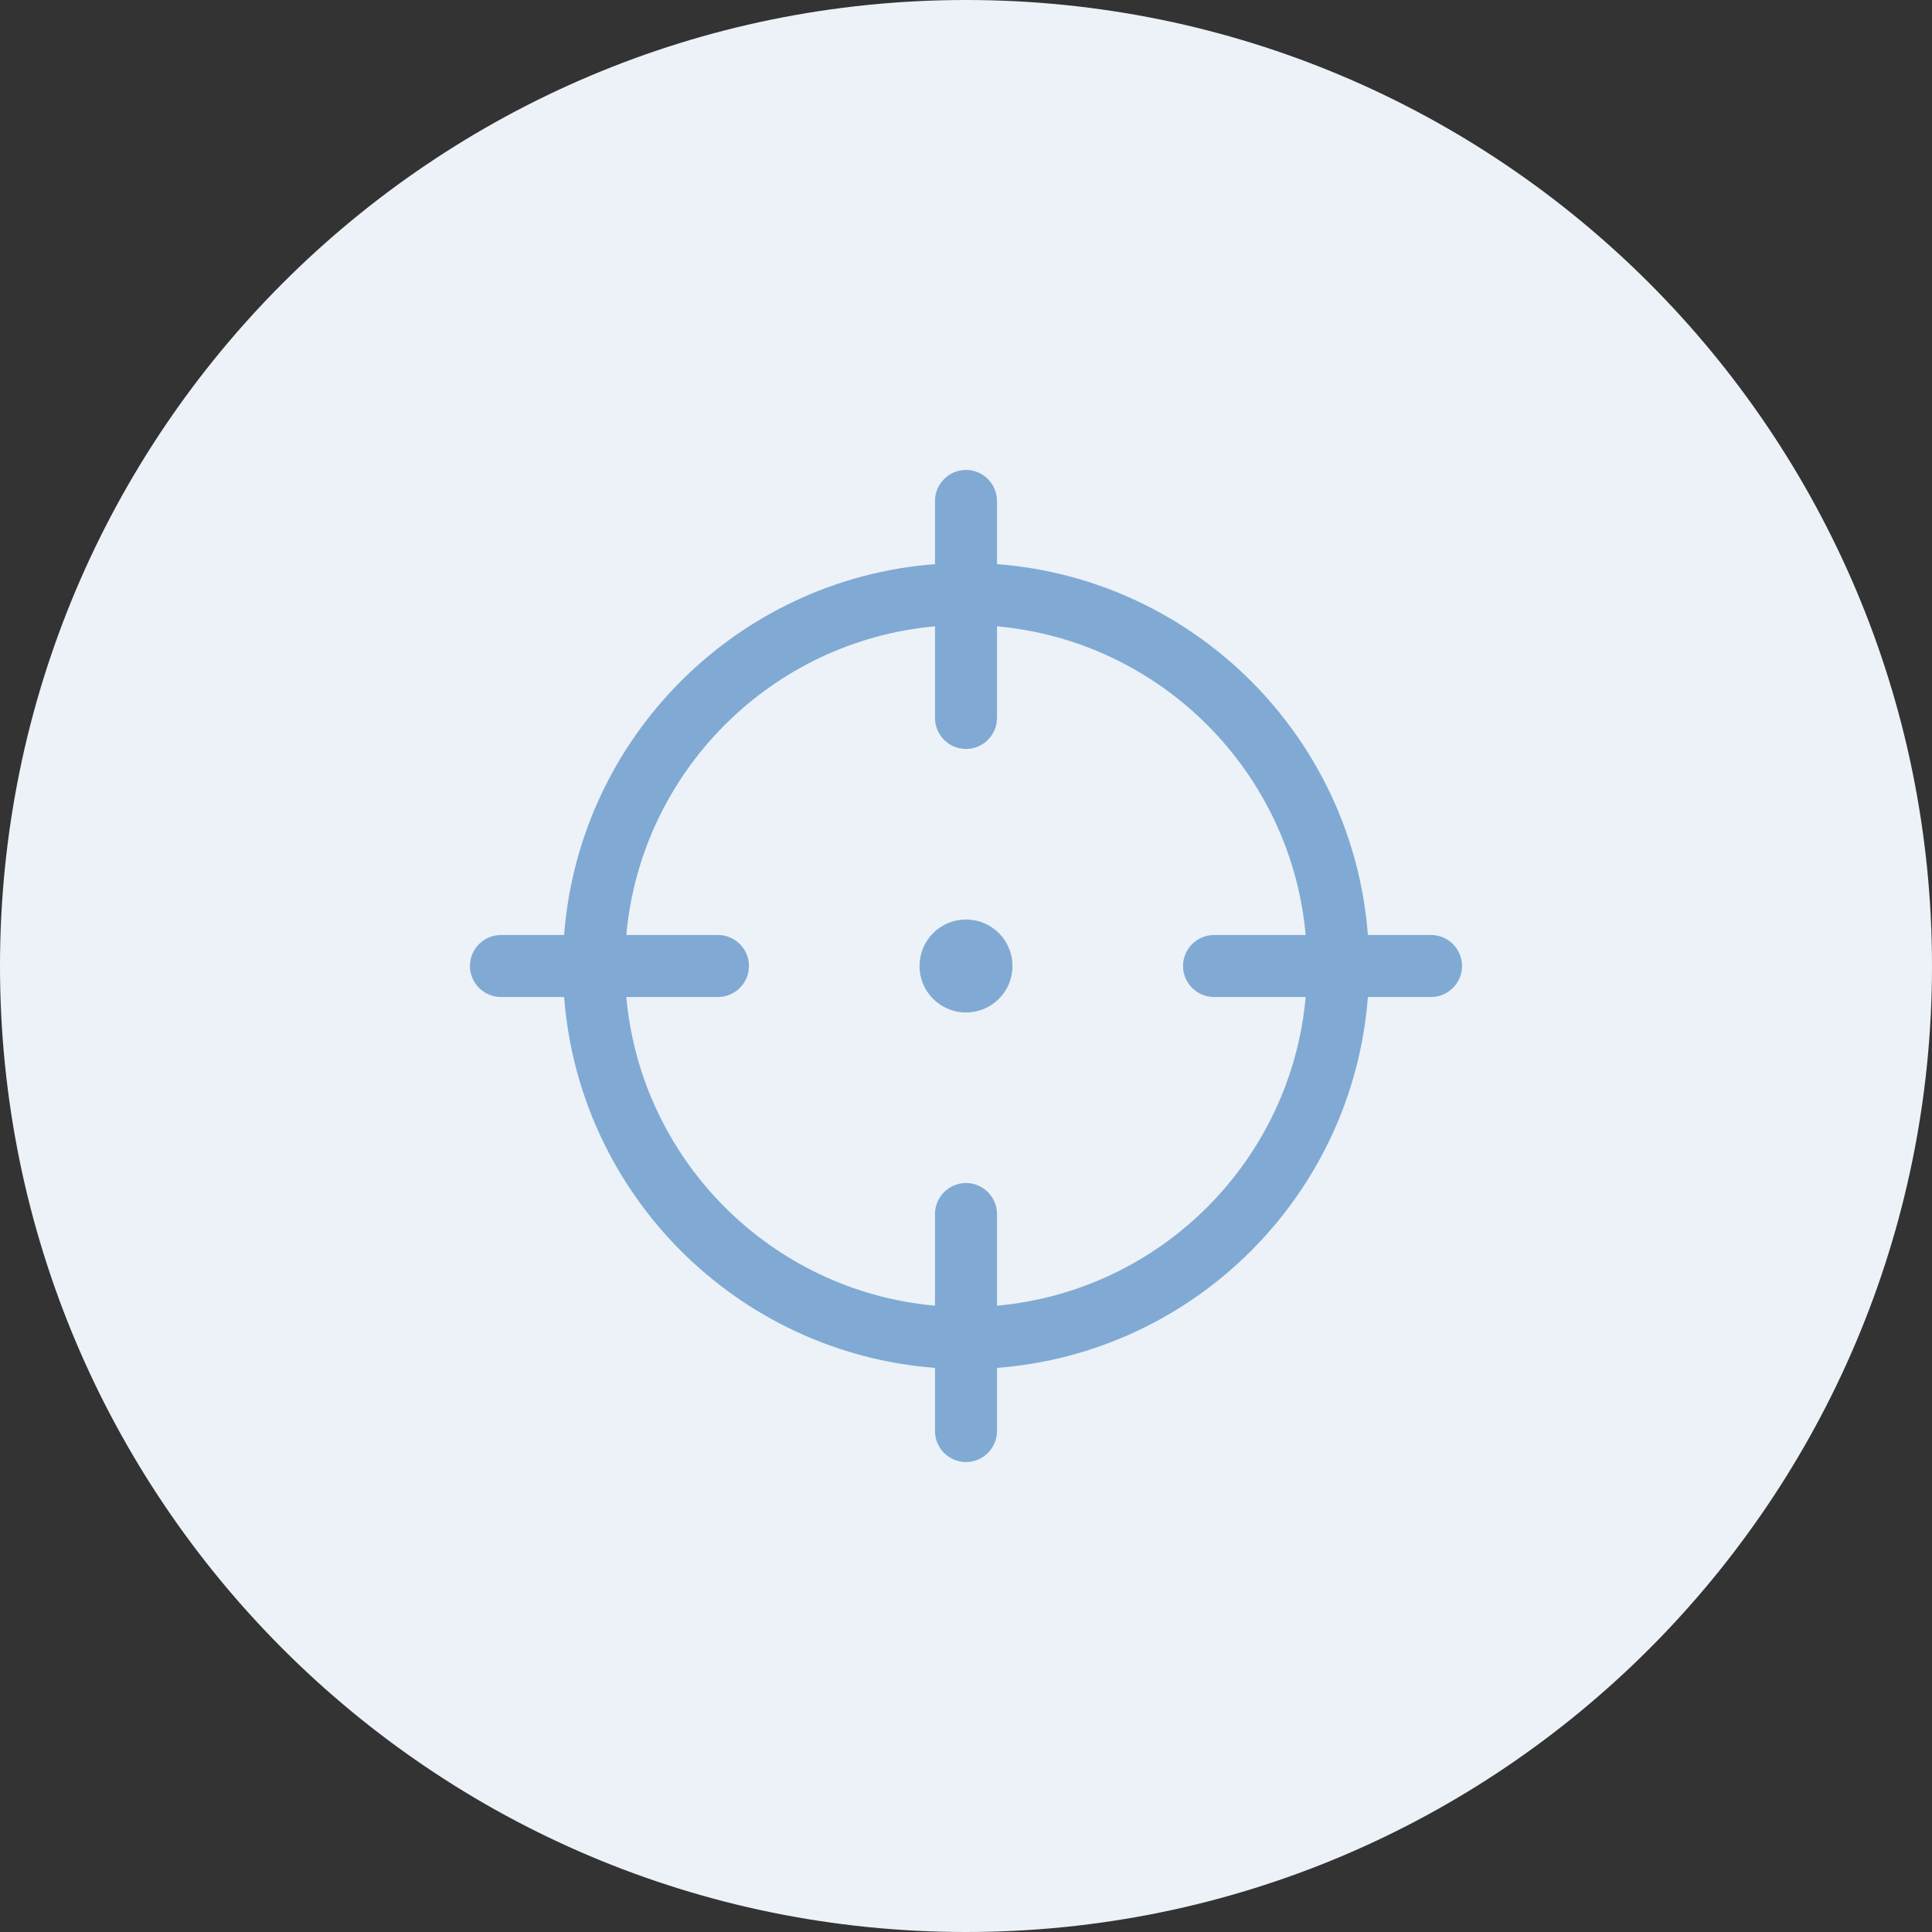 <svg width="148" height="148" viewBox="0 0 148 148" fill="none" xmlns="http://www.w3.org/2000/svg">
<rect x="0" y="0" width="148" height="148" fill="#333333" stroke="none"/>
<path d="M0 74C0 33.131 33.131 0 74 0V0C114.869 0 148 33.131 148 74V74C148 114.869 114.869 148 74 148V148C33.131 148 0 114.869 0 74V74Z" fill="#ECF2F8"/>
<g clip-path="url(#clip0_4107_81)">
<path d="M74 36C75.306 36 76.375 37.069 76.375 38.375V43.214C91.531 44.372 103.628 56.469 104.786 71.625H109.625C110.931 71.625 112 72.694 112 74C112 75.306 110.931 76.375 109.625 76.375H104.786C103.628 91.531 91.531 103.628 76.375 104.786V109.625C76.375 110.931 75.306 112 74 112C72.694 112 71.625 110.931 71.625 109.625V104.786C56.469 103.628 44.372 91.531 43.214 76.375H38.375C37.069 76.375 36 75.306 36 74C36 72.694 37.069 71.625 38.375 71.625H43.214C44.372 56.469 56.469 44.372 71.625 43.214V38.375C71.625 37.069 72.694 36 74 36ZM47.979 76.375C49.107 88.903 59.082 98.893 71.625 100.021V93C71.625 91.694 72.694 90.625 74 90.625C75.306 90.625 76.375 91.694 76.375 93V100.021C88.903 98.893 98.893 88.918 100.021 76.375H93C91.694 76.375 90.625 75.306 90.625 74C90.625 72.694 91.694 71.625 93 71.625H100.021C98.893 59.097 88.903 49.107 76.375 47.979V55C76.375 56.306 75.306 57.375 74 57.375C72.694 57.375 71.625 56.306 71.625 55V47.979C59.097 49.107 49.107 59.097 47.979 71.625H55C56.306 71.625 57.375 72.694 57.375 74C57.375 75.306 56.306 76.375 55 76.375H47.979ZM74 70.438C74.945 70.438 75.851 70.813 76.519 71.481C77.187 72.149 77.562 73.055 77.562 74C77.562 74.945 77.187 75.851 76.519 76.519C75.851 77.187 74.945 77.562 74 77.562C73.055 77.562 72.149 77.187 71.481 76.519C70.813 75.851 70.438 74.945 70.438 74C70.438 73.055 70.813 72.149 71.481 71.481C72.149 70.813 73.055 70.438 74 70.438Z" fill="#80AAD3"/>
</g>
<defs>
<clipPath id="clip0_4107_81">
<rect width="76" height="76" fill="white" transform="translate(36 36)"/>
</clipPath>
</defs>
</svg>
